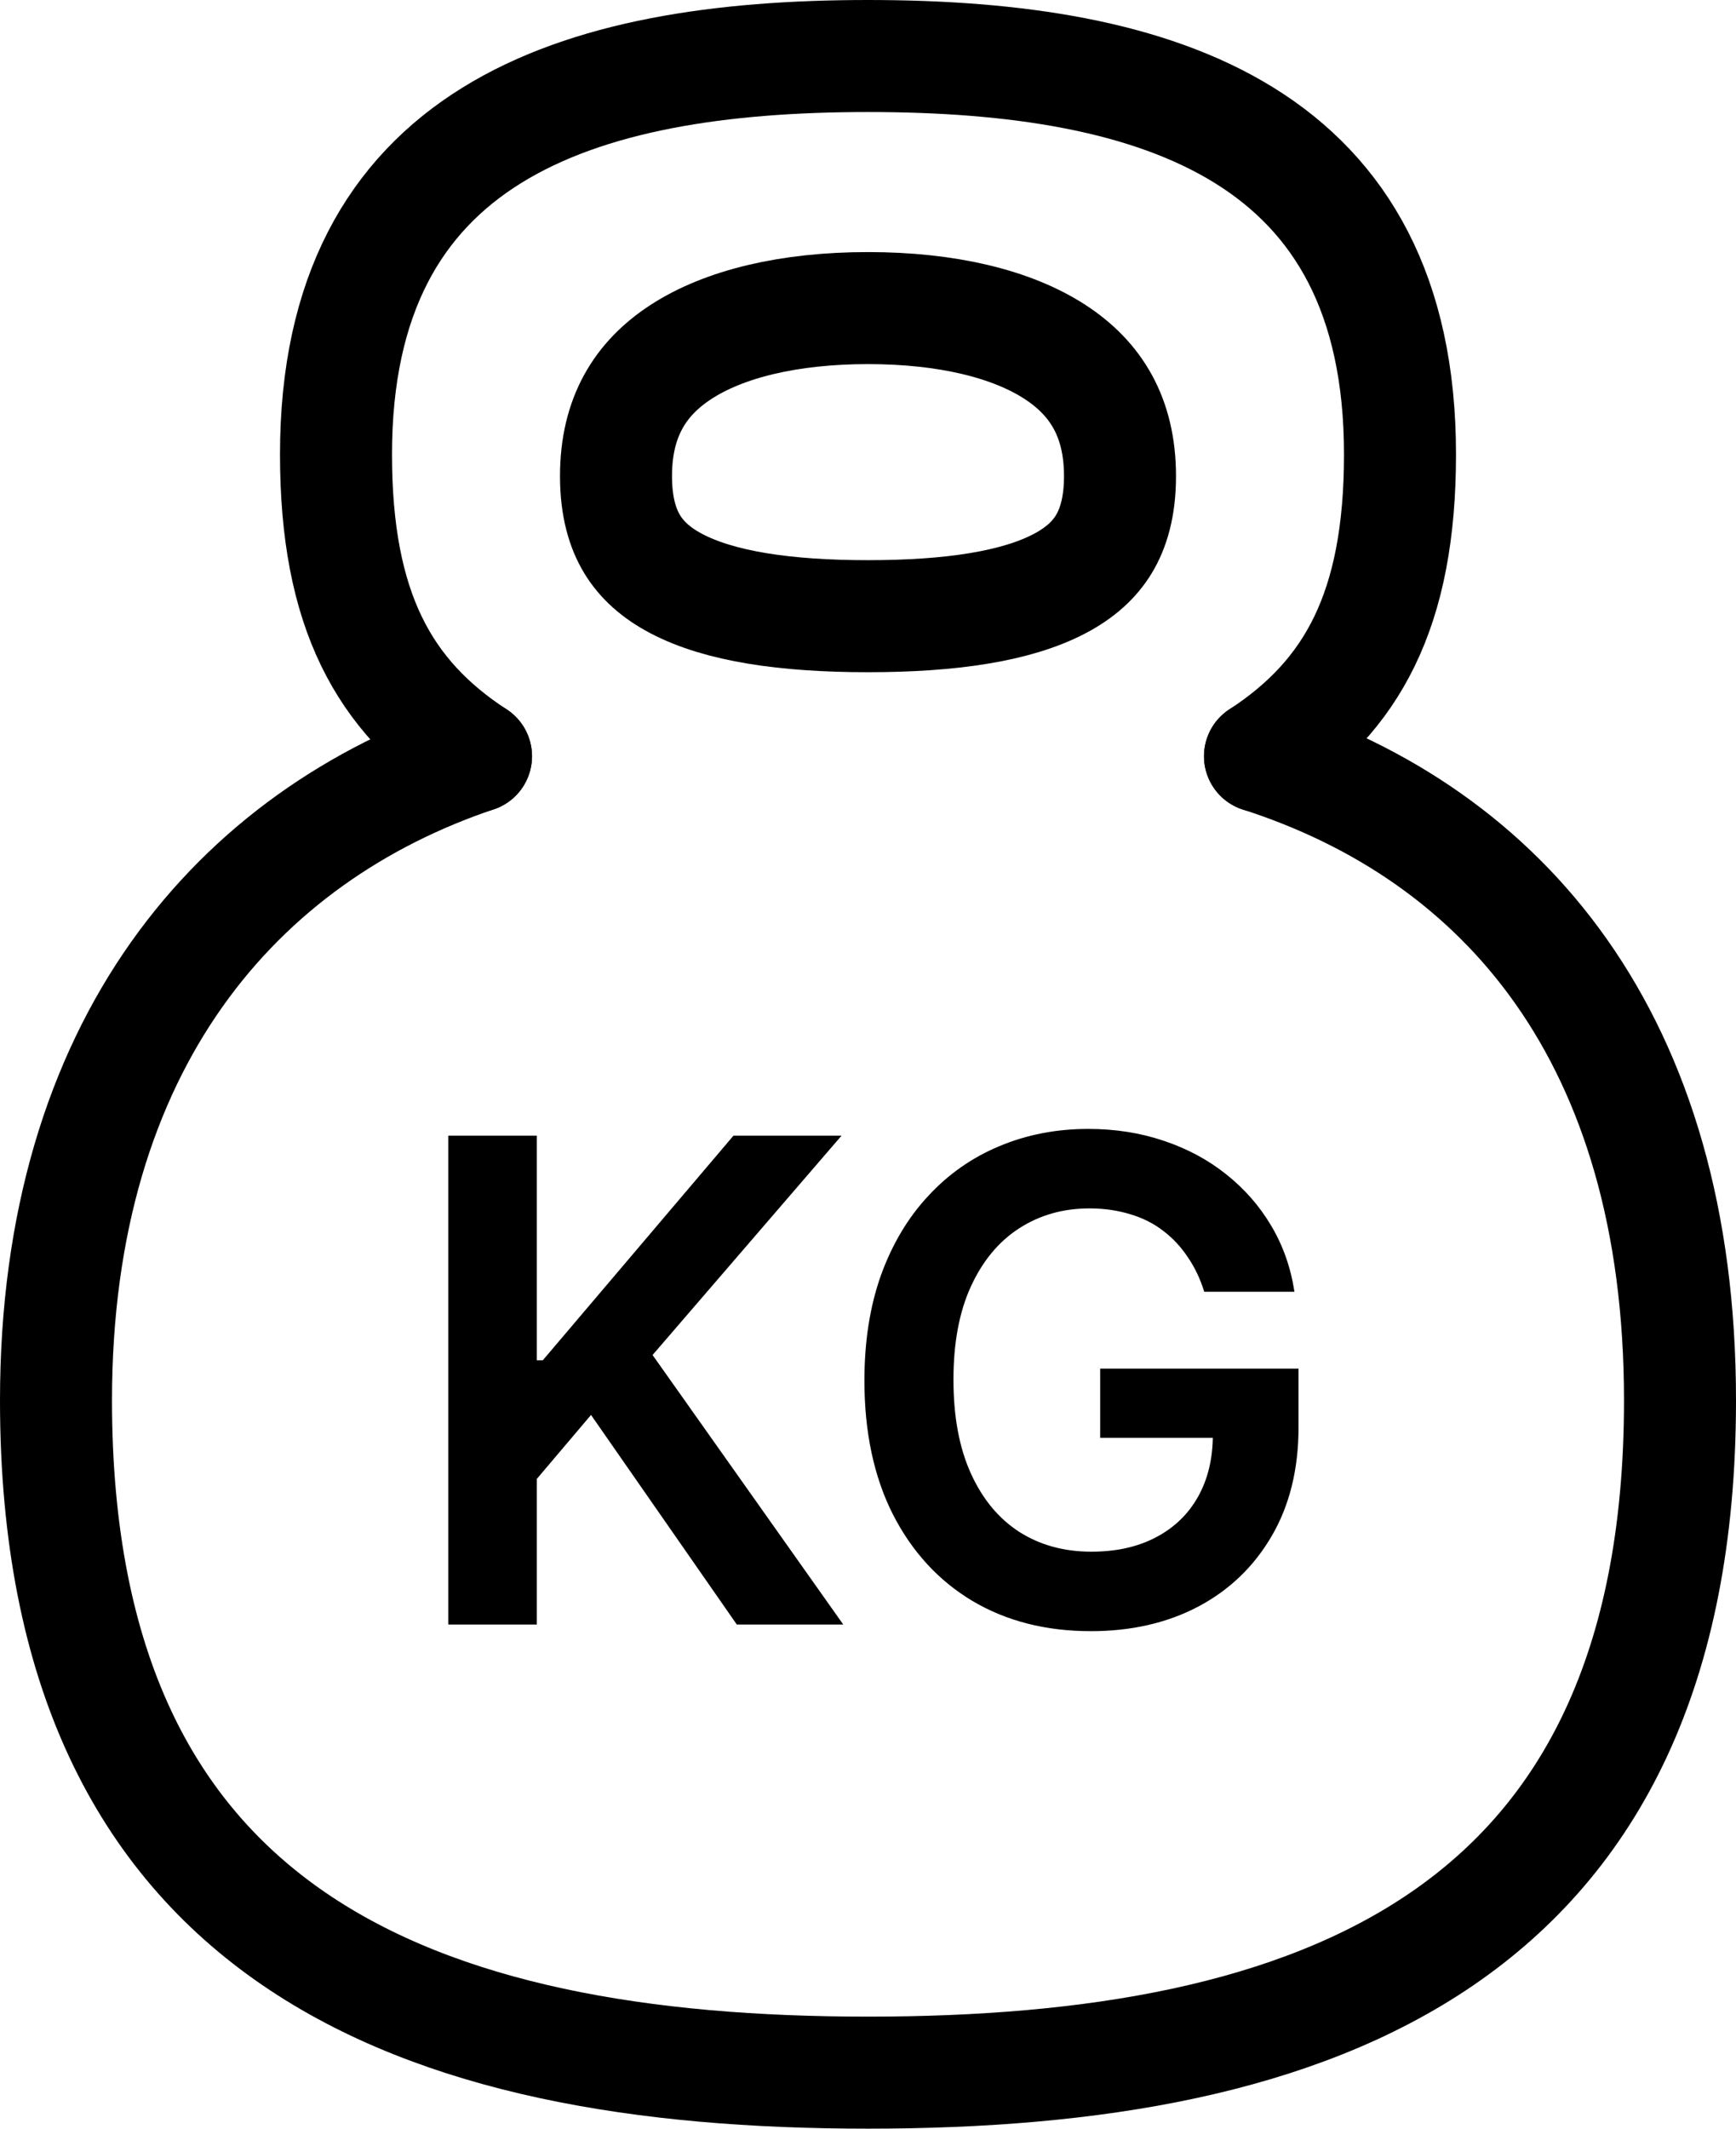 <?xml version="1.0" encoding="UTF-8"?> <svg xmlns="http://www.w3.org/2000/svg" width="31" height="38" viewBox="0 0 31 38" fill="none"> <path d="M8.5 13.5C6.855 12.427 6 10.893 6 8.111C6 2.406 10.253 1 15.5 1C20.747 1 25 2.406 25 8.111C25 10.893 24.145 12.427 22.5 13.5" stroke="black" stroke-width="2" stroke-linecap="round"></path> <path d="M8.5 13.5C4.251 14.93 1 18.624 1 25C1 34.627 7.492 37 15.5 37C23.508 37 30 34.627 30 25C30 18.531 26.852 14.899 22.5 13.5" stroke="black" stroke-width="2" stroke-linecap="round"></path> <path d="M20 8.5C20 9.052 19.88 9.436 19.712 9.714C19.544 9.991 19.29 10.225 18.923 10.418C18.152 10.824 16.981 11 15.5 11C14.019 11 12.848 10.824 12.077 10.418C11.71 10.225 11.456 9.991 11.288 9.714C11.12 9.436 11 9.052 11 8.5C11 7.443 11.437 6.754 12.157 6.285C12.93 5.781 14.089 5.5 15.5 5.5C16.911 5.5 18.07 5.781 18.843 6.285C19.563 6.754 20 7.443 20 8.5Z" stroke="black" stroke-width="2"></path> <path d="M8.005 29V20.273H9.586V24.283H9.693L13.098 20.273H15.028L11.653 24.189L15.058 29H13.157L10.554 25.259L9.586 26.401V29H8.005ZM21.504 23.06C21.433 22.829 21.335 22.624 21.21 22.442C21.088 22.257 20.94 22.099 20.767 21.969C20.597 21.838 20.401 21.74 20.179 21.675C19.957 21.607 19.716 21.572 19.454 21.572C18.986 21.572 18.568 21.69 18.202 21.926C17.835 22.162 17.547 22.509 17.337 22.966C17.129 23.421 17.026 23.974 17.026 24.628C17.026 25.287 17.129 25.845 17.337 26.303C17.544 26.76 17.832 27.108 18.202 27.347C18.571 27.582 19 27.7 19.489 27.7C19.932 27.7 20.315 27.615 20.639 27.445C20.966 27.274 21.217 27.033 21.393 26.72C21.57 26.405 21.658 26.035 21.658 25.612L22.016 25.668H19.646V24.432H23.188V25.48C23.188 26.227 23.028 26.874 22.71 27.419C22.392 27.965 21.954 28.385 21.398 28.68C20.841 28.973 20.202 29.119 19.48 29.119C18.676 29.119 17.97 28.939 17.362 28.578C16.757 28.215 16.284 27.699 15.943 27.031C15.605 26.361 15.436 25.565 15.436 24.645C15.436 23.94 15.536 23.311 15.734 22.757C15.936 22.203 16.217 21.733 16.578 21.347C16.939 20.957 17.362 20.662 17.848 20.46C18.334 20.256 18.862 20.153 19.433 20.153C19.916 20.153 20.366 20.224 20.784 20.366C21.202 20.506 21.572 20.704 21.896 20.963C22.223 21.222 22.491 21.528 22.702 21.884C22.912 22.239 23.05 22.631 23.115 23.06H21.504Z" fill="black"></path> </svg> 